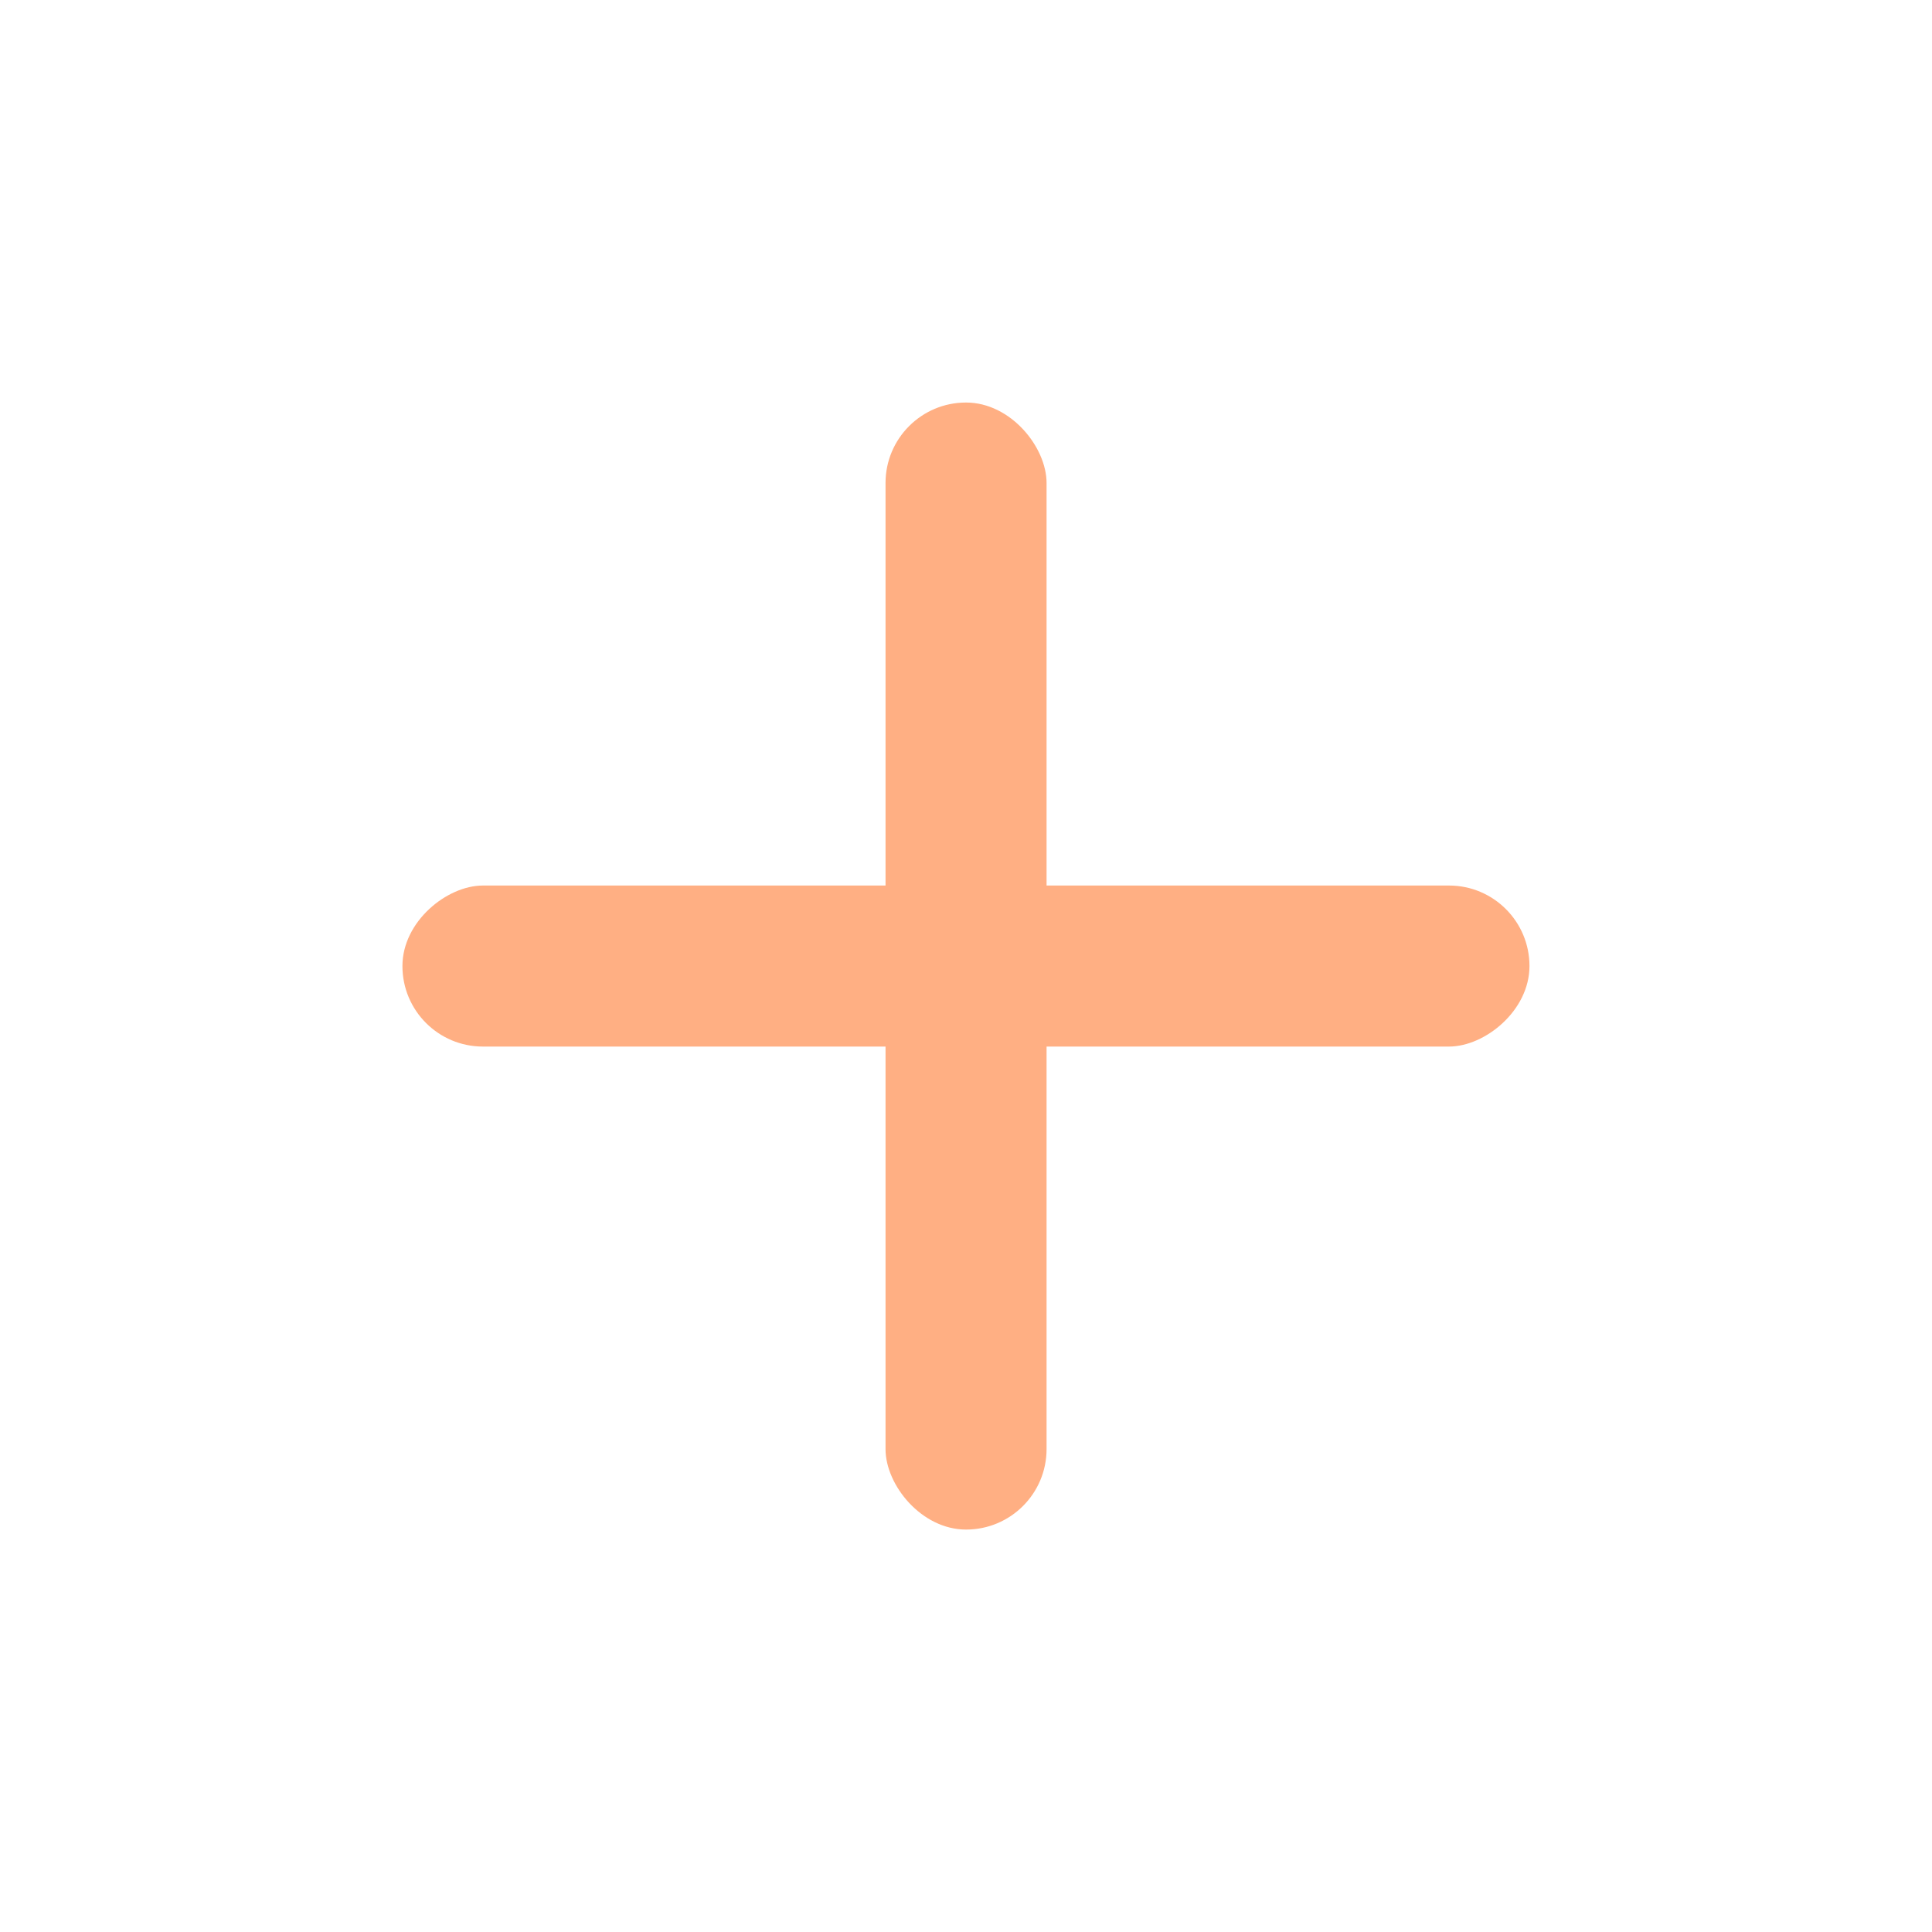 <svg width="20" height="20" viewBox="0 0 20 20" fill="none" xmlns="http://www.w3.org/2000/svg">
<rect x="15.833" y="9.167" width="1.667" height="11.667" rx="0.833" transform="rotate(90 15.833 9.167)" fill="#FFAF83"/>
<rect x="9.167" y="4.167" width="1.667" height="11.667" rx="0.833" fill="#FFAF83"/>
</svg>
